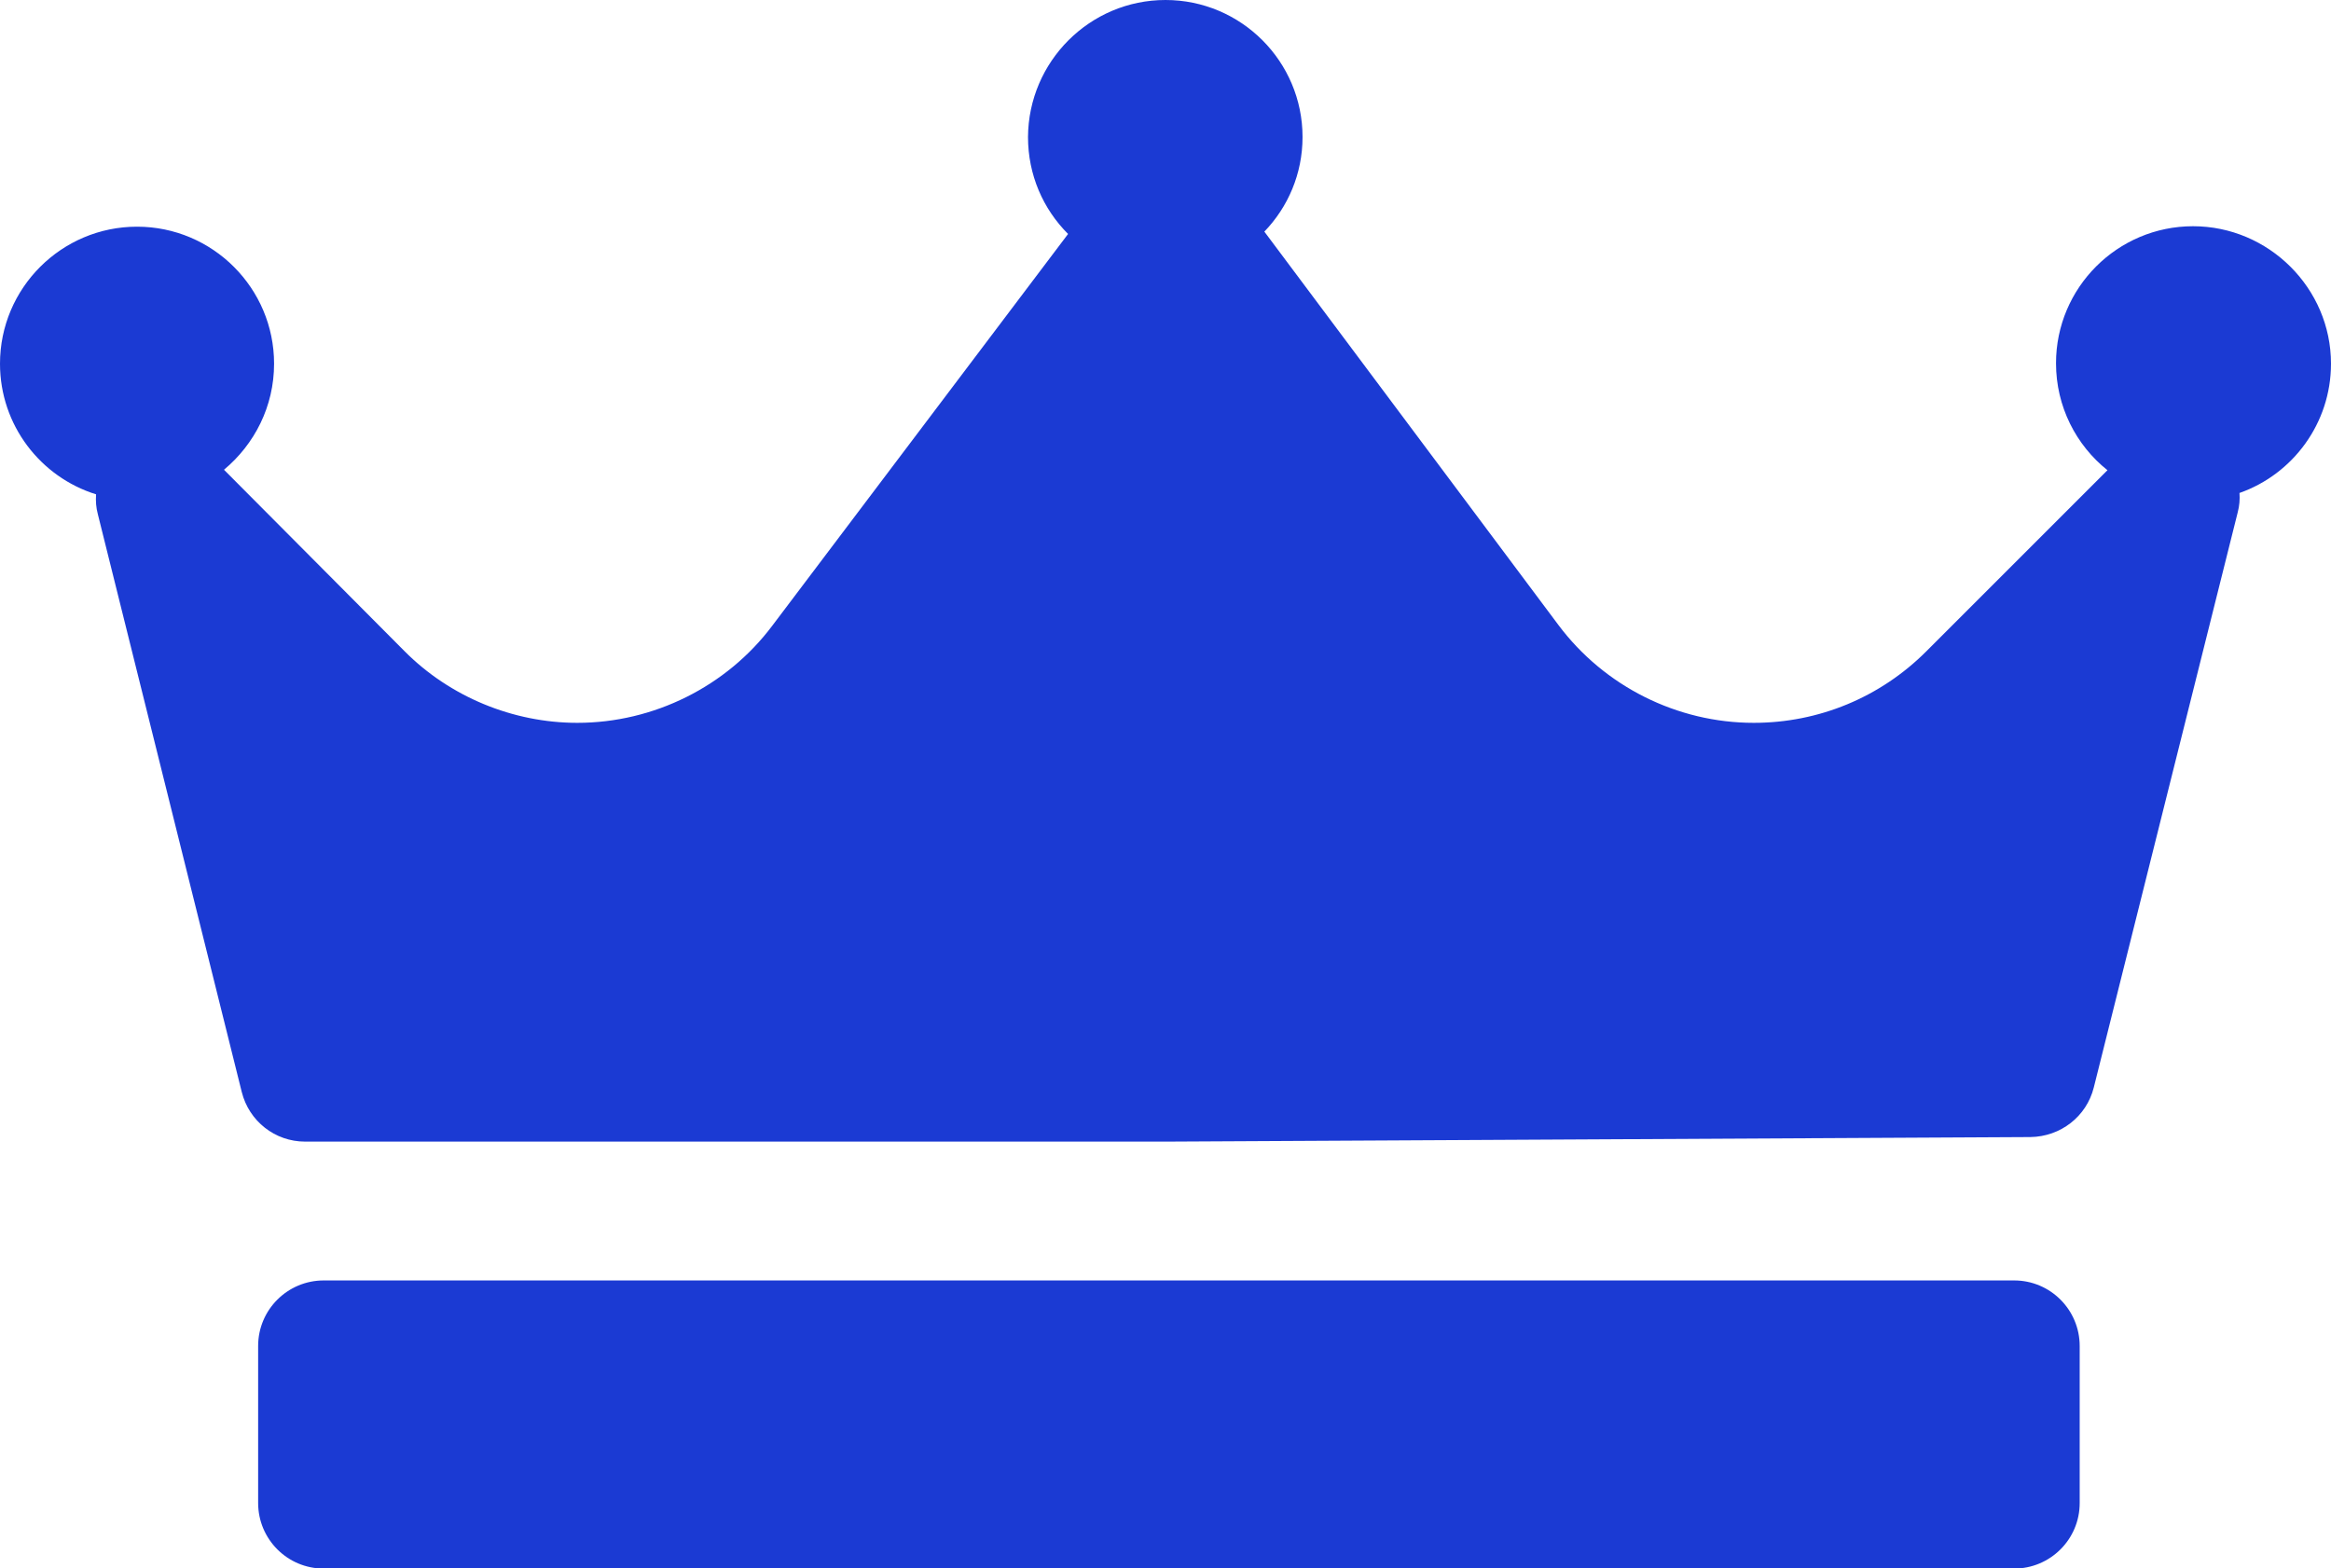 <?xml version="1.0" encoding="utf-8"?>
<!-- Generator: Adobe Illustrator 21.0.0, SVG Export Plug-In . SVG Version: 6.00 Build 0)  -->
<svg version="1.1" id="Capa_1" xmlns="http://www.w3.org/2000/svg" xmlns:xlink="http://www.w3.org/1999/xlink" x="0px" y="0px"
	 viewBox="0 0 512 344.5" style="enable-background:new 0 0 512 344.5;" xml:space="preserve">
<style type="text/css">
	.st0{fill:#1B3AD3;}
</style>
<path class="st0" d="M491.9,108.3c0.1,1.4,0,2.8-0.4,4.3l-31.6,126.3c-1.6,6.4-7.3,10.8-13.9,10.9l-189.5,1c0,0,0,0-0.1,0H67
	c-6.6,0-12.3-4.5-13.9-10.9L21.5,113c-0.4-1.5-0.5-2.9-0.4-4.4C8.9,104.8,0,93.4,0,79.9c0-16.6,13.5-30.1,30.1-30.1
	s30.1,13.5,30.1,30.1c0,9.4-4.3,17.7-11,23.3L88.8,143c10,10.1,23.9,15.8,38,15.8c16.8,0,32.8-8,42.8-21.3l65-86.1
	c-5.5-5.5-8.8-13-8.8-21.3C225.9,13.5,239.4,0,256,0s30.1,13.5,30.1,30.1c0,8.1-3.2,15.4-8.4,20.8c0,0,0,0,0.1,0.1l64.5,86.3
	c10.1,13.5,26.1,21.5,42.9,21.5c14.3,0,27.8-5.6,37.9-15.7l39.8-39.8c-6.9-5.5-11.3-14-11.3-23.5c0-16.6,13.5-30.1,30.1-30.1
	S512,63.3,512,79.9C512,93,503.6,104.2,491.9,108.3z M456.8,295.7c0-7.9-6.4-14.4-14.4-14.4H71.1c-7.9,0-14.4,6.4-14.4,14.4v34.5
	c0,7.9,6.4,14.4,14.4,14.4h371.3c7.9,0,14.4-6.4,14.4-14.4V295.7z"/>
</svg>
